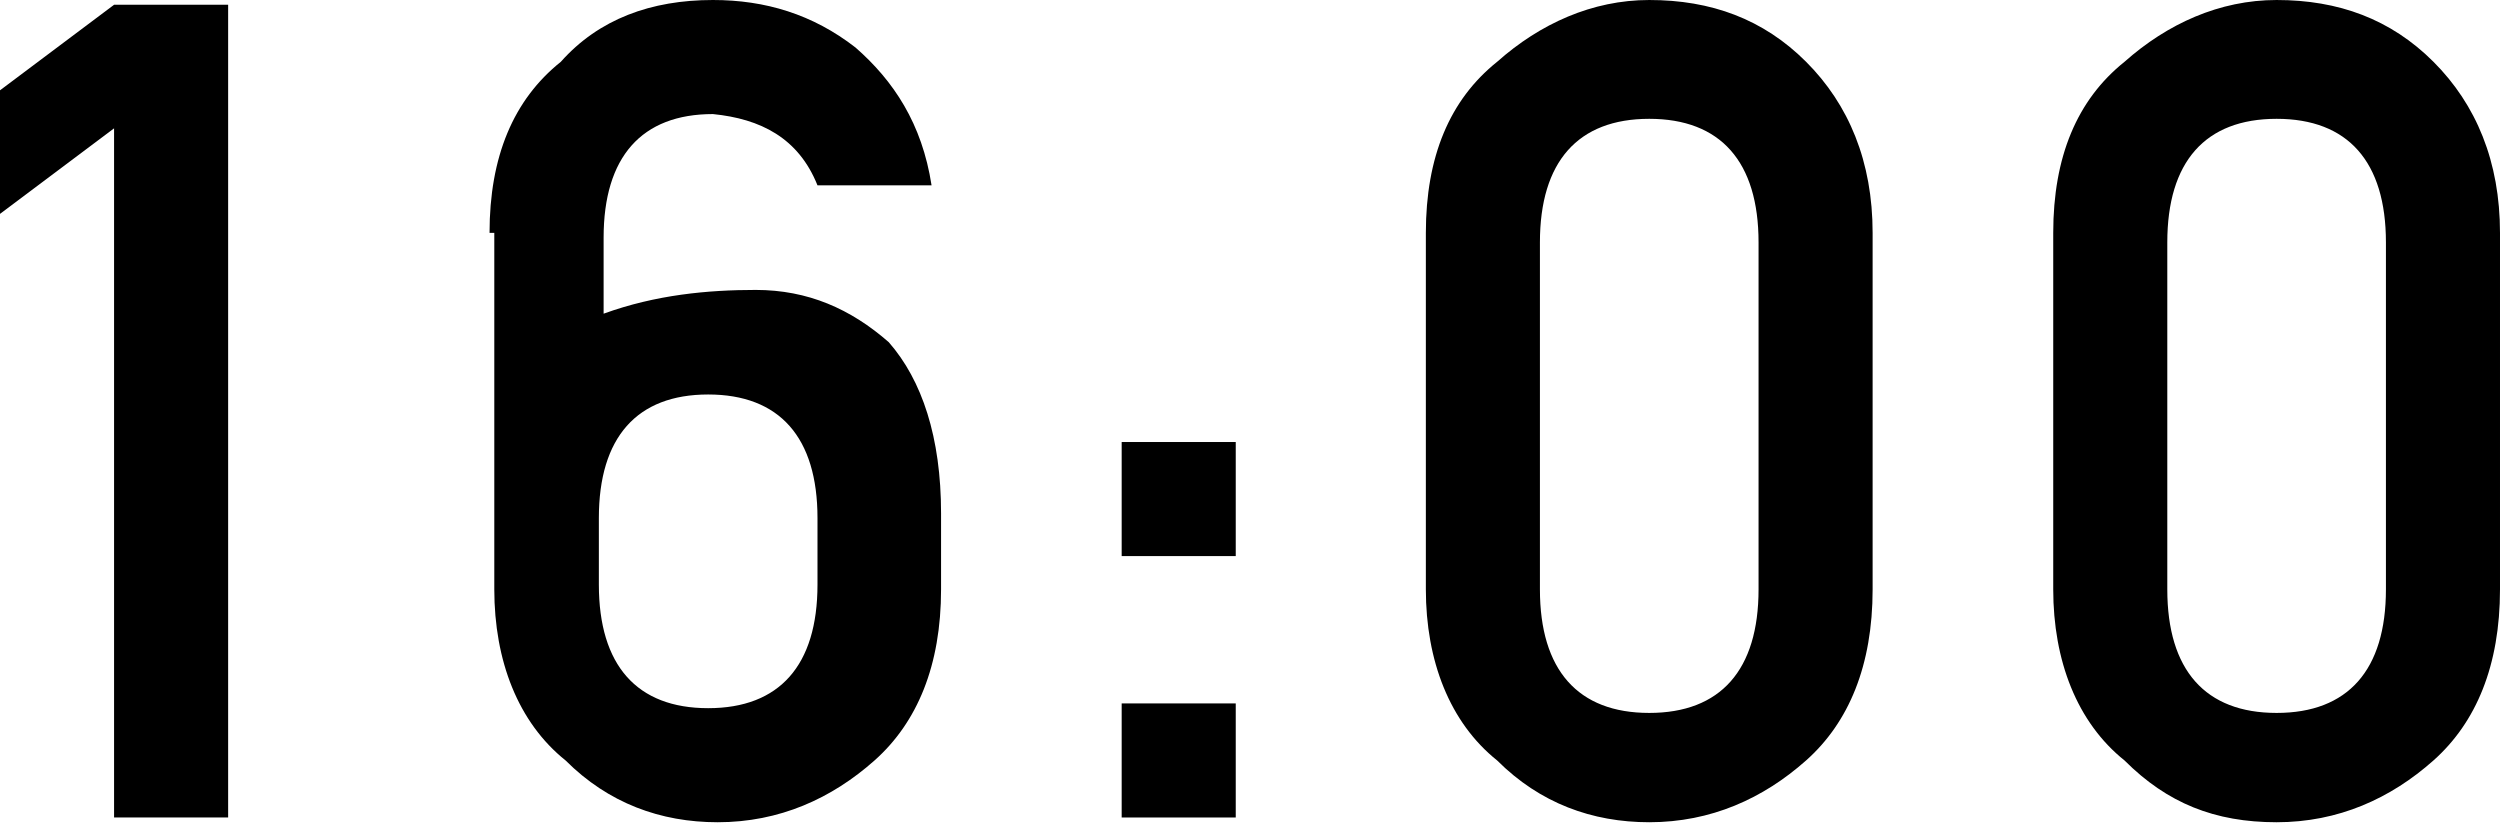 <?xml version="1.0" encoding="utf-8"?>
<!-- Generator: Adobe Illustrator 19.0.0, SVG Export Plug-In . SVG Version: 6.00 Build 0)  -->
<svg version="1.1" id="レイヤー_1" xmlns="http://www.w3.org/2000/svg" xmlns:xlink="http://www.w3.org/1999/xlink" x="0px"
	 y="0px" viewBox="0 0 52.6 17.6" style="enable-background:new 0 0 52.6 17.6;" xml:space="preserve">
<g>
	<g id="XMLID_517_">
		<path id="XMLID_530_" d="M2.4,2.7L0,4.5V1.9l2.4-1.8h2.4v17.1H2.4V2.7z"/>
		<path id="XMLID_527_" d="M10.3,4.9c0-1.6,0.5-2.8,1.5-3.6C12.6,0.4,13.7,0,15,0c1.1,0,2.1,0.3,3,1c0.8,0.7,1.4,1.6,1.6,2.9h-2.4
			C16.8,2.9,16,2.5,15,2.4c-1.5,0-2.3,0.9-2.3,2.6v1.6c1.1-0.4,2.2-0.5,3.2-0.5c1.1,0,2,0.4,2.8,1.1c0.7,0.8,1.1,2,1.1,3.6v1.6
			c0,1.6-0.5,2.8-1.4,3.6c-0.9,0.8-2,1.3-3.3,1.3c-1.2,0-2.3-0.4-3.2-1.3c-1-0.8-1.5-2.1-1.5-3.6V4.9z M12.6,12.3
			c0,1.7,0.8,2.6,2.3,2.6c1.5,0,2.3-0.9,2.3-2.6v-1.4c0-1.7-0.8-2.6-2.3-2.6c-1.5,0-2.3,0.9-2.3,2.6V12.3z"/>
		<path id="XMLID_524_" d="M23.7,9.3H26v2.4h-2.4V9.3z M23.7,14.8H26v2.4h-2.4V14.8z"/>
		<path id="XMLID_521_" d="M30,4.9c0-1.6,0.5-2.8,1.5-3.6c0.9-0.8,2-1.3,3.2-1.3C36,0,37.1,0.4,38,1.3c0.9,0.9,1.4,2.1,1.4,3.6v7.5
			c0,1.6-0.5,2.8-1.4,3.6c-0.9,0.8-2,1.3-3.3,1.3c-1.2,0-2.3-0.4-3.2-1.3c-1-0.8-1.5-2.1-1.5-3.6V4.9z M37,5.1
			c0-1.7-0.8-2.6-2.3-2.6c-1.5,0-2.3,0.9-2.3,2.6v7.3c0,1.7,0.8,2.6,2.3,2.6c1.5,0,2.3-0.9,2.3-2.6V5.1z"/>
		<path id="XMLID_518_" d="M43.2,4.9c0-1.6,0.5-2.8,1.5-3.6c0.9-0.8,2-1.3,3.2-1.3c1.3,0,2.4,0.4,3.3,1.3c0.9,0.9,1.4,2.1,1.4,3.6
			v7.5c0,1.6-0.5,2.8-1.4,3.6c-0.9,0.8-2,1.3-3.3,1.3c-1.3,0-2.3-0.4-3.2-1.3c-1-0.8-1.5-2.1-1.5-3.6V4.9z M50.2,5.1
			c0-1.7-0.8-2.6-2.3-2.6c-1.5,0-2.3,0.9-2.3,2.6v7.3c0,1.7,0.8,2.6,2.3,2.6c1.5,0,2.3-0.9,2.3-2.6V5.1z"/>
	</g>
</g>
</svg>
